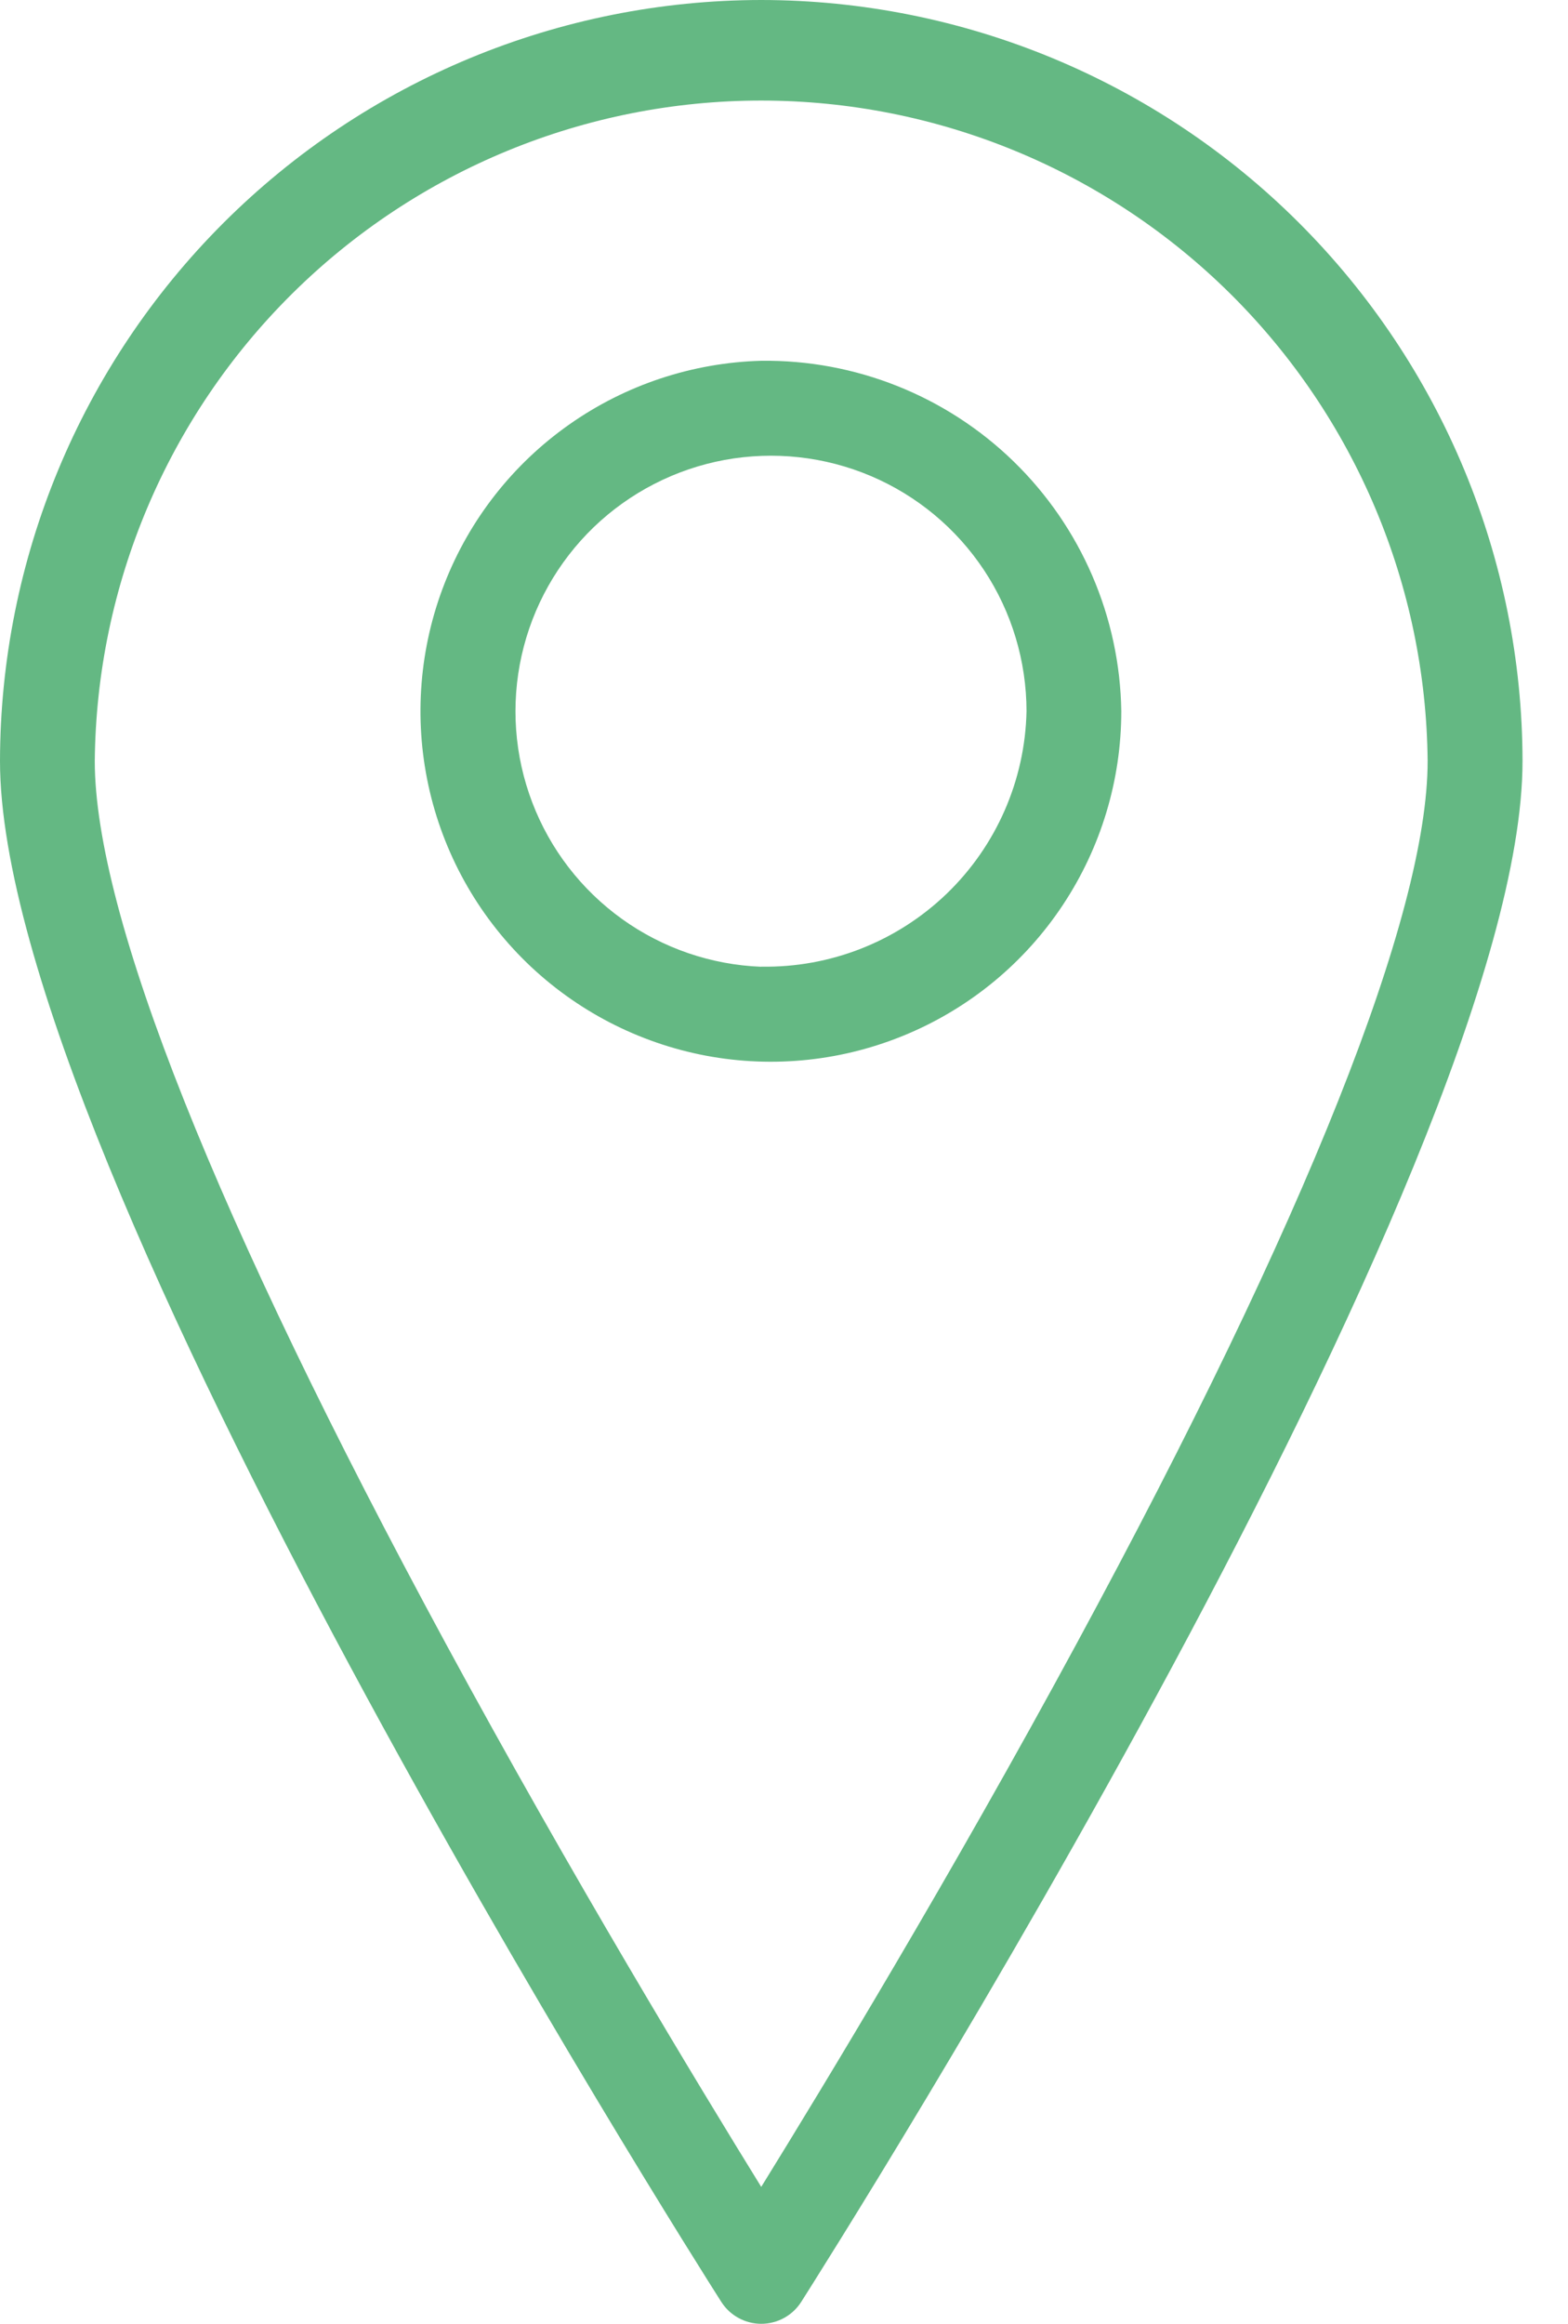 <svg width="27" height="40" viewBox="0 0 27 40" fill="none" xmlns="http://www.w3.org/2000/svg">
<g clip-path="url(#clip0_208_2)">
<path d="M13.108 0C9.634 0.003 6.303 1.384 3.845 3.84C1.388 6.295 0.005 9.626 0 13.1C0 20.042 11.913 38.826 12.42 39.622C12.494 39.738 12.595 39.833 12.716 39.899C12.836 39.965 12.971 40 13.108 40C13.246 40 13.381 39.965 13.501 39.899C13.622 39.833 13.723 39.738 13.797 39.622C14.304 38.822 26.217 20.042 26.217 13.1C26.212 9.626 24.829 6.295 22.371 3.839C19.914 1.383 16.582 0.003 13.108 0ZM13.108 37.643C12.03 35.899 9.842 32.289 7.675 28.289C3.722 20.989 1.632 15.737 1.632 13.1C1.66 10.075 2.882 7.184 5.031 5.055C7.18 2.926 10.082 1.731 13.107 1.731C16.133 1.731 19.035 2.926 21.184 5.055C23.333 7.184 24.555 10.075 24.583 13.1C24.583 15.737 22.493 20.99 18.54 28.289C16.376 32.289 14.186 35.9 13.108 37.643Z" fill="#64B883"/>
<path d="M13.108 6.21C11.922 6.243 10.772 6.624 9.802 7.307C8.832 7.989 8.084 8.943 7.653 10.048C7.222 11.153 7.126 12.361 7.377 13.52C7.628 14.68 8.216 15.739 9.066 16.567C9.917 17.394 10.992 17.952 12.158 18.172C13.324 18.391 14.528 18.262 15.621 17.8C16.714 17.339 17.647 16.566 18.302 15.577C18.958 14.588 19.308 13.428 19.308 12.242C19.284 10.621 18.617 9.075 17.455 7.944C16.293 6.814 14.729 6.19 13.108 6.21ZM13.108 16.641C12.246 16.608 11.412 16.322 10.711 15.819C10.01 15.316 9.472 14.618 9.165 13.812C8.857 13.005 8.794 12.126 8.982 11.284C9.17 10.442 9.602 9.674 10.223 9.075C10.845 8.477 11.629 8.074 12.477 7.917C13.326 7.761 14.202 7.857 14.996 8.194C15.791 8.532 16.468 9.095 16.945 9.815C17.421 10.534 17.675 11.378 17.676 12.241C17.652 13.429 17.157 14.559 16.301 15.384C15.444 16.208 14.296 16.66 13.108 16.639V16.641Z" fill="#64B883"/>
</g>
<defs>
<clipPath id="clip0_208_2">
<rect width="26.216" height="40" fill="white"/>
</clipPath>
</defs>
</svg>
